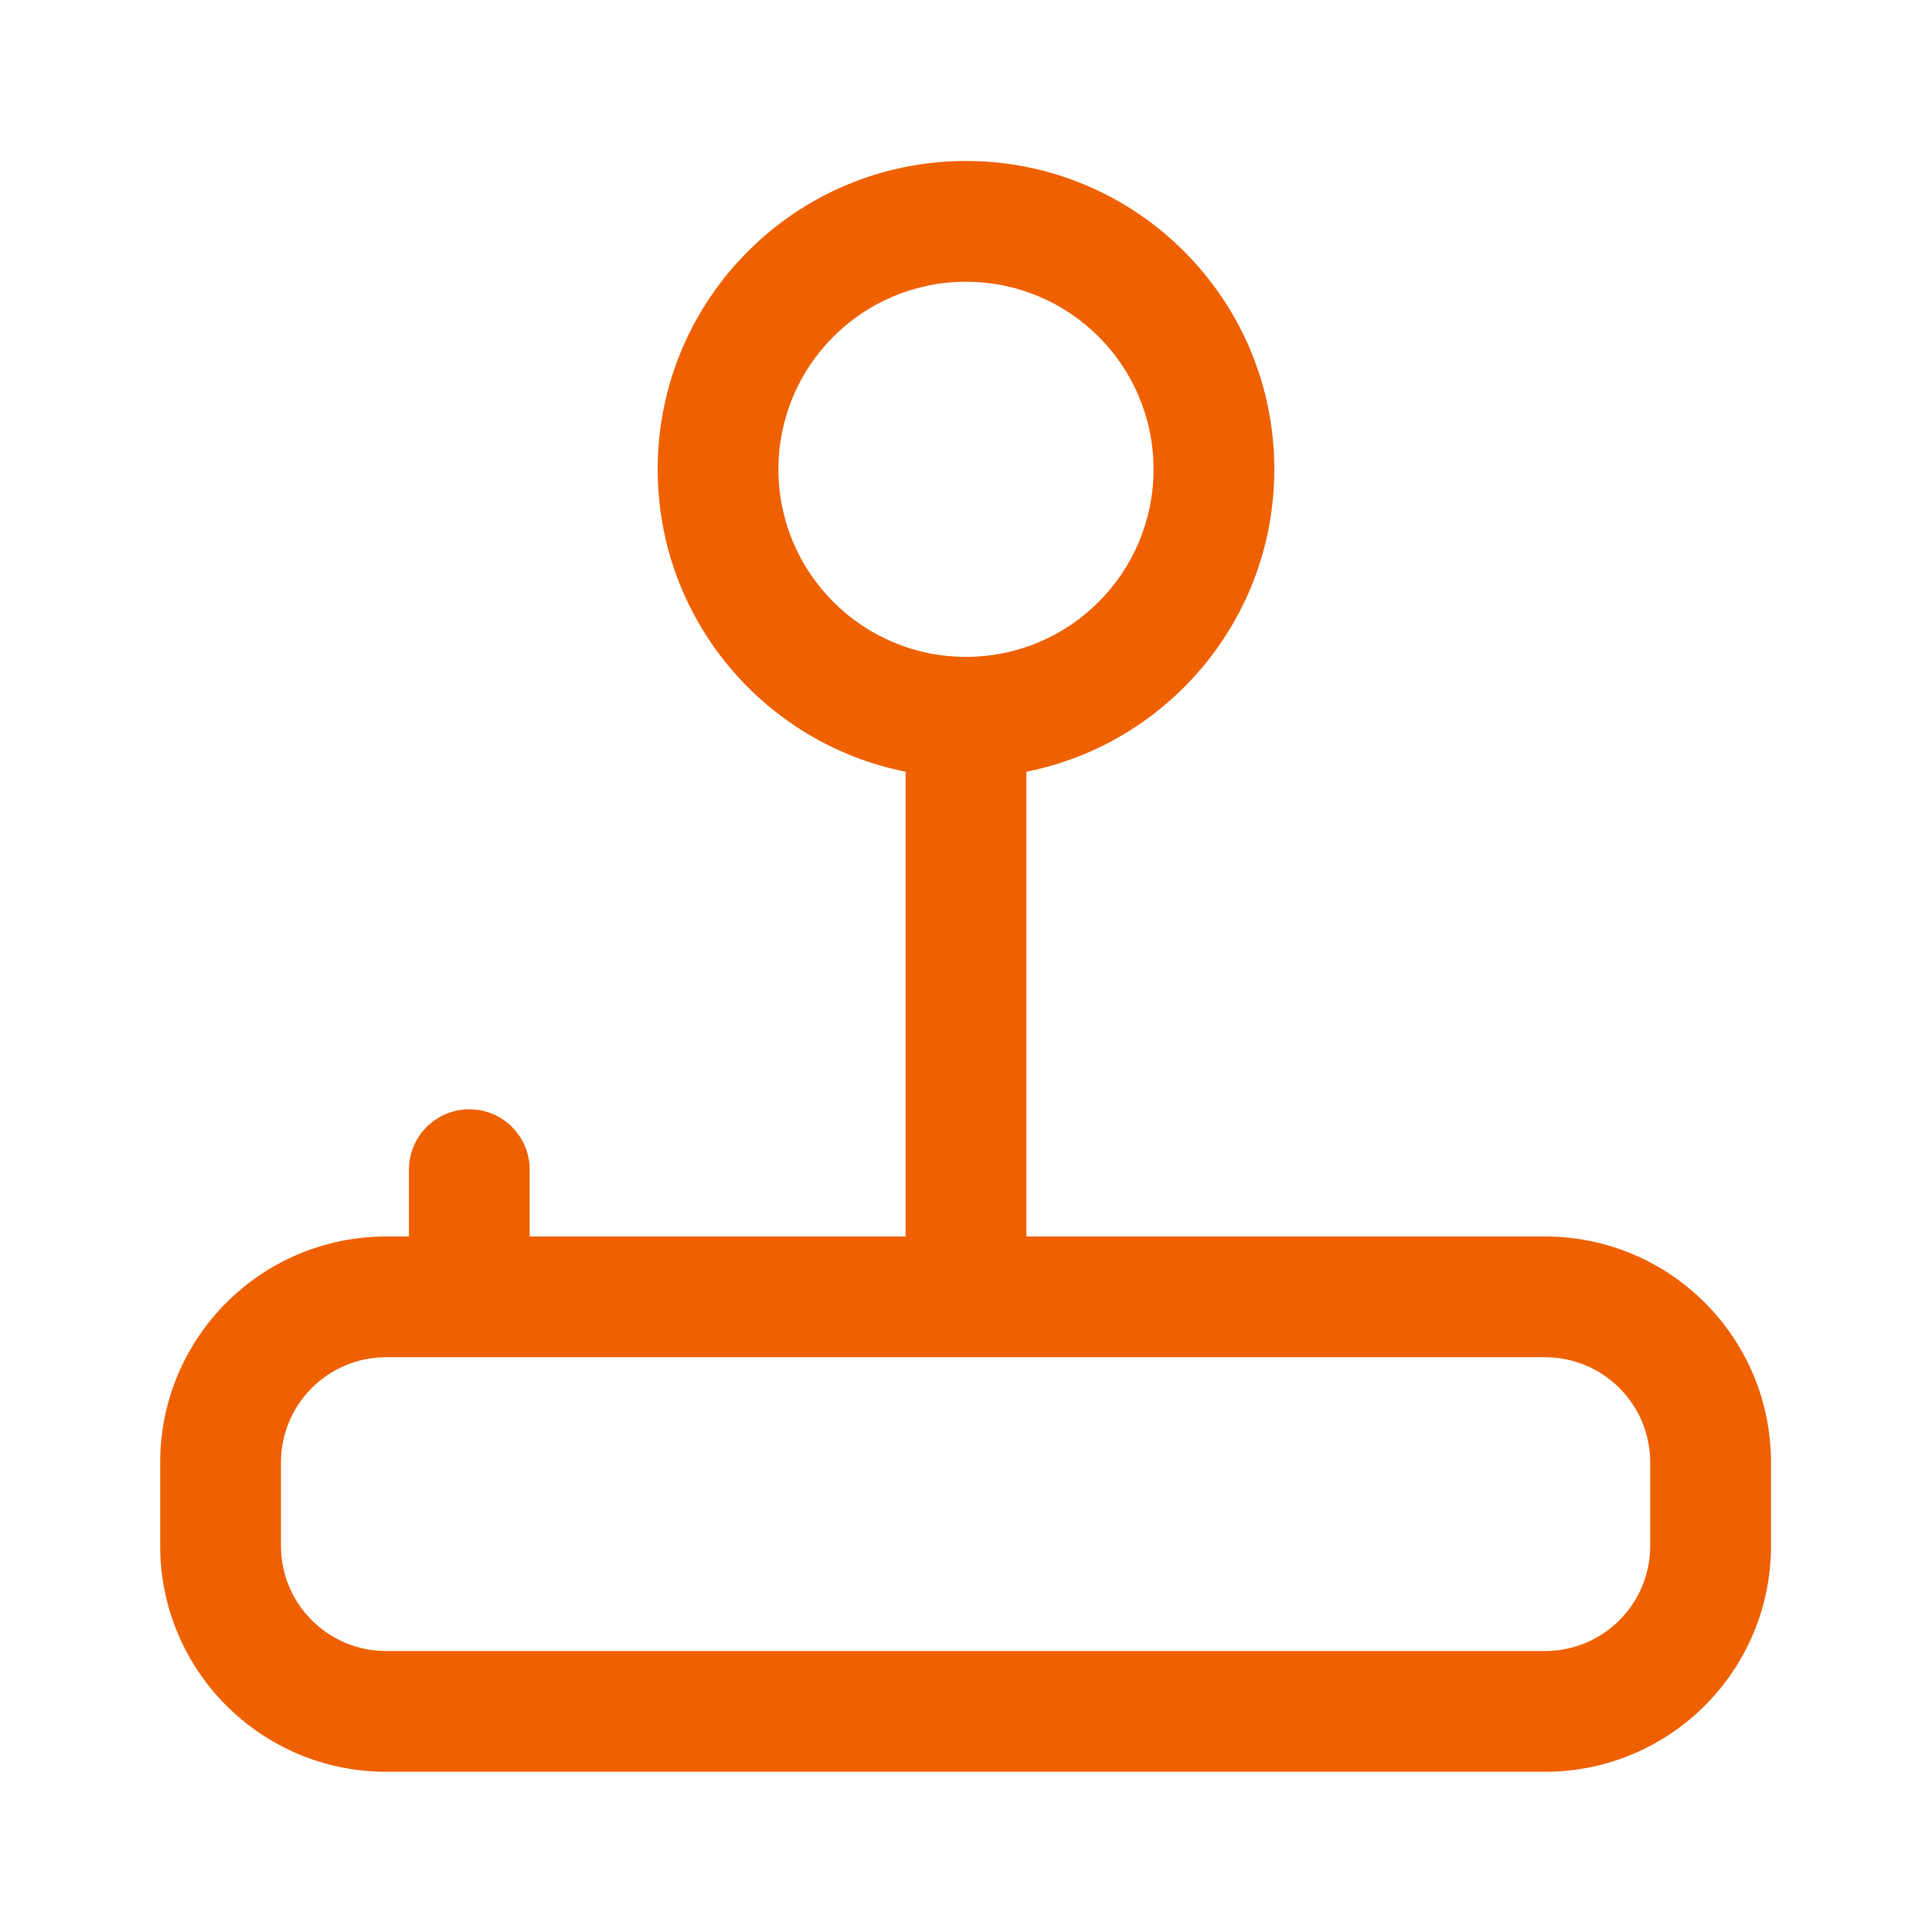 <?xml version="1.0" encoding="UTF-8"?> <svg xmlns="http://www.w3.org/2000/svg" width="55" height="55" viewBox="0 0 55 55" fill="none"><path fill-rule="evenodd" clip-rule="evenodd" d="M18.723 13.36C18.723 8.513 22.652 4.583 27.5 4.583C32.347 4.583 36.277 8.513 36.277 13.36C36.277 17.619 33.243 21.17 29.219 21.969V35.2H43.977C47.539 35.2 50.417 38.078 50.417 41.639V44C50.417 47.562 47.539 50.439 43.977 50.439H11C7.438 50.439 4.56 47.562 4.56 44V41.639C4.56 38.078 7.438 35.2 11 35.2H11.642V33.298C11.642 32.349 12.411 31.579 13.361 31.579C14.31 31.579 15.079 32.349 15.079 33.298V35.2H25.781V21.969C21.757 21.17 18.723 17.62 18.723 13.36ZM27.5 8.021C24.551 8.021 22.16 10.411 22.16 13.36C22.16 16.309 24.551 18.7 27.5 18.7C30.449 18.7 32.839 16.309 32.839 13.36C32.839 10.411 30.449 8.021 27.5 8.021ZM13.326 38.637C13.337 38.637 13.349 38.638 13.361 38.638C13.372 38.638 13.384 38.637 13.396 38.637H27.481L27.5 38.637L27.519 38.637H43.977C45.64 38.637 46.979 39.976 46.979 41.639V44C46.979 45.663 45.64 47.002 43.977 47.002H11C9.337 47.002 7.998 45.663 7.998 44V41.639C7.998 39.976 9.337 38.637 11 38.637H13.326Z" fill="#EF6100"></path></svg> 